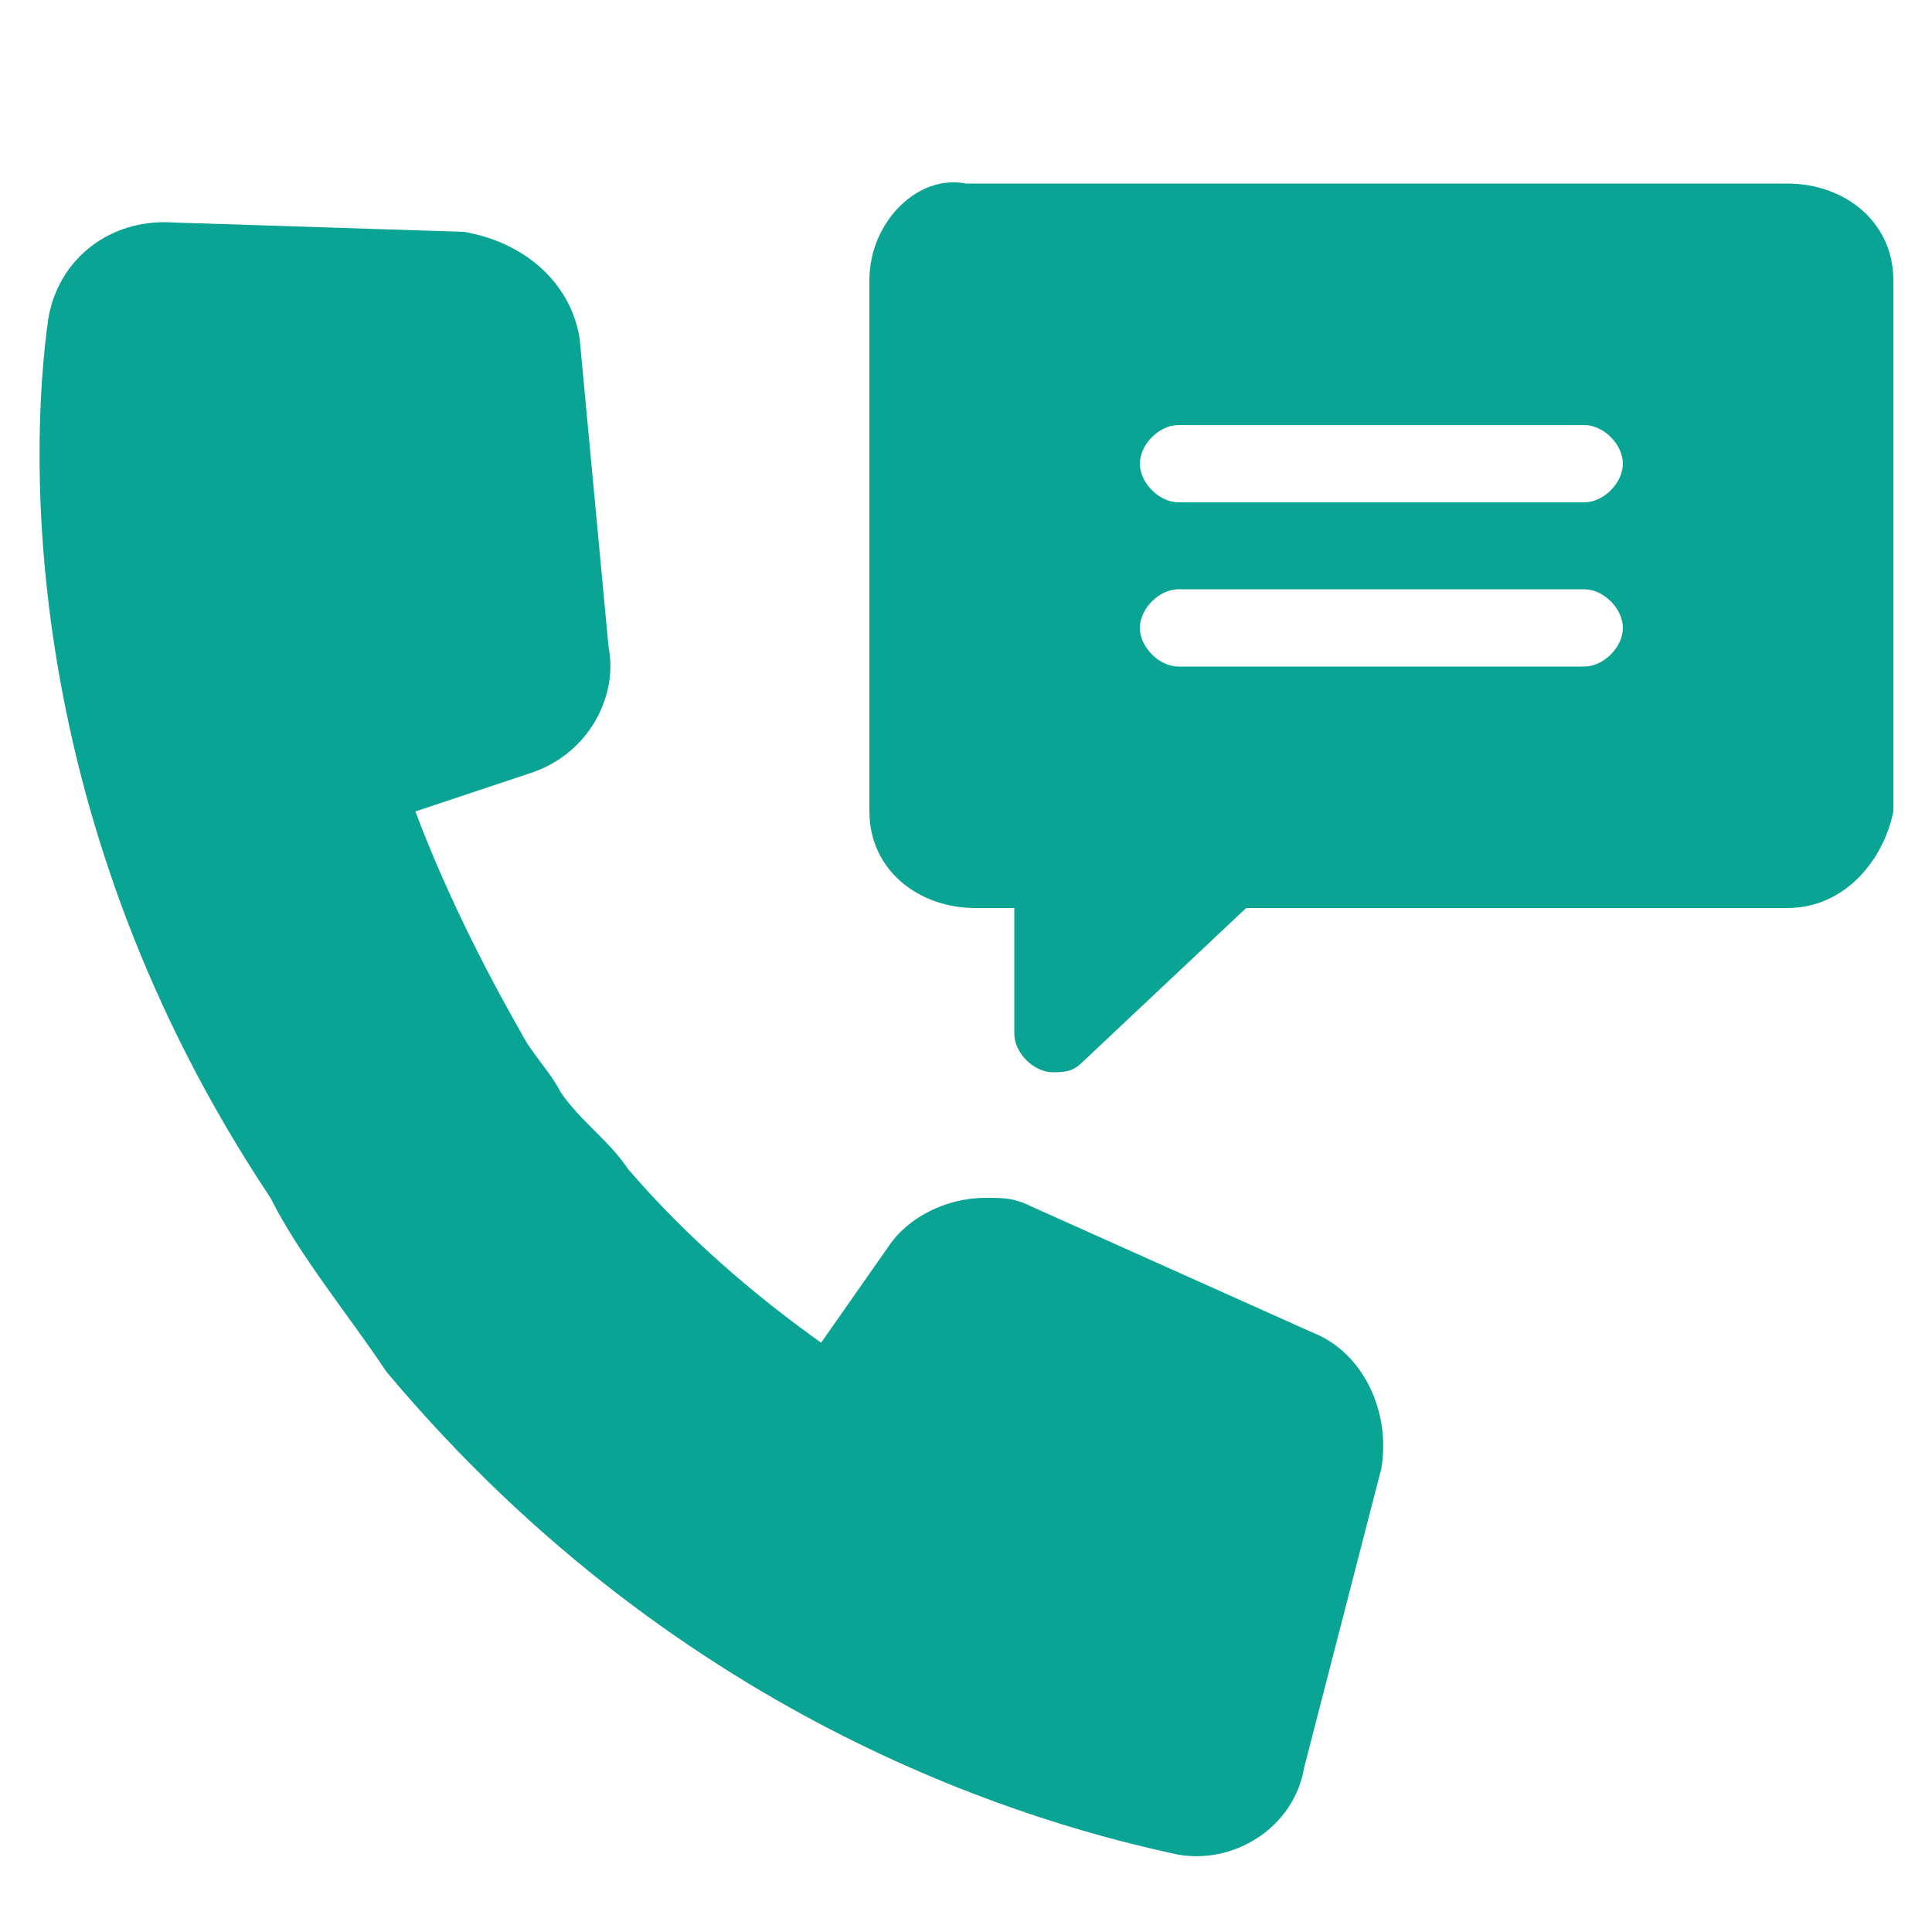 <?xml version="1.0" encoding="utf-8"?>
<!-- Generator: Adobe Illustrator 26.0.1, SVG Export Plug-In . SVG Version: 6.00 Build 0)  -->
<svg version="1.1" id="Layer_1" xmlns="http://www.w3.org/2000/svg" xmlns:xlink="http://www.w3.org/1999/xlink" x="0px" y="0px"
	 viewBox="0 0 20 20" style="enable-background:new 0 0 20 20;" xml:space="preserve">
<style type="text/css">
	.st0{fill:#0AA494;}
	.st1{fill-rule:evenodd;clip-rule:evenodd;fill:#0AA494;}
</style>
<g>
	<path class="st0" d="M14.3,15.2c0.1-0.6-0.2-1.2-0.7-1.4l-2.9-1.3c-0.2-0.1-0.3-0.1-0.5-0.1c-0.4,0-0.8,0.2-1,0.5l-0.7,1
		c-0.7-0.5-1.4-1.1-2-1.8c-0.2-0.3-0.5-0.5-0.7-0.8c-0.1-0.2-0.3-0.4-0.4-0.6C5,10,4.6,9.2,4.3,8.4L5.5,8c0.6-0.2,0.9-0.8,0.8-1.3
		L6,3.5c-0.1-0.6-0.6-1-1.2-1.1L1.7,2.3c-0.6,0-1.1,0.4-1.2,1c-0.2,1.4-0.3,5.2,2.3,9.1C3.1,13,3.6,13.6,4,14.2
		c3.1,3.7,6.8,4.7,8.2,5c0.6,0.1,1.2-0.3,1.3-0.9L14.3,15.2z"/>
	<path class="st0" d="M9,2.9v5.5c0,0.6,0.5,1,1.1,1h0.4v1.3c0,0.2,0.2,0.4,0.4,0.4c0.1,0,0.2,0,0.3-0.1l1.7-1.6h5.6
		c0.6,0,1-0.5,1.1-1V2.9c0-0.6-0.5-1-1.1-1h-8.5C9.5,1.8,9,2.3,9,2.9z M12.2,4.4h4.2c0.2,0,0.4,0.2,0.4,0.4c0,0.2-0.2,0.4-0.4,0.4
		h-4.2c-0.2,0-0.4-0.2-0.4-0.4C11.8,4.6,12,4.4,12.2,4.4z M12.2,6.1h4.2c0.2,0,0.4,0.2,0.4,0.4c0,0.2-0.2,0.4-0.4,0.4h-4.2
		c-0.2,0-0.4-0.2-0.4-0.4C11.8,6.3,12,6.1,12.2,6.1z"/>
</g>
</svg>
